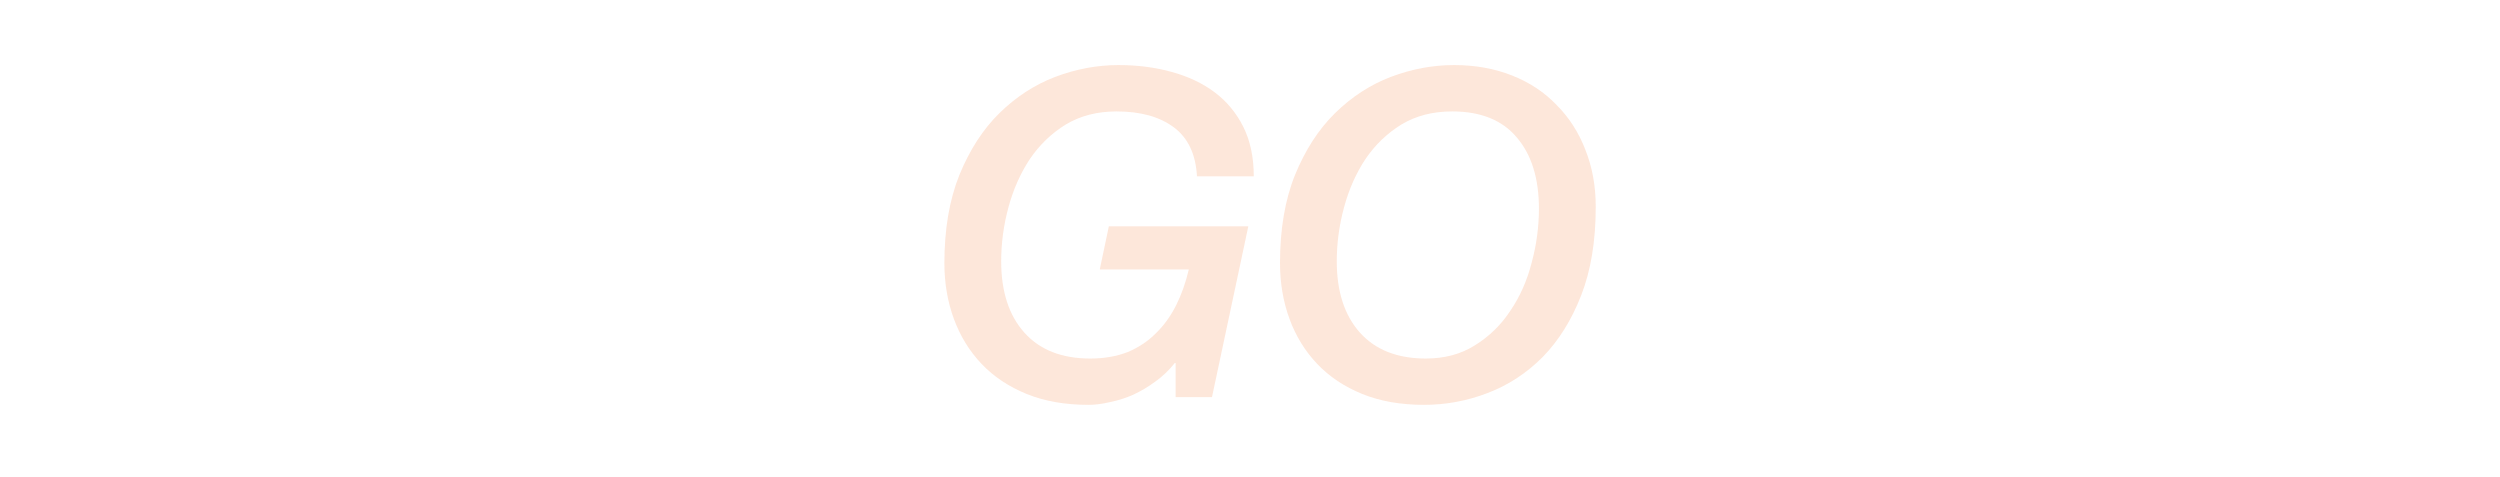 <?xml version="1.0" encoding="UTF-8"?> <svg xmlns="http://www.w3.org/2000/svg" viewBox="0 0 1200 229.02" fill="none"><g opacity="0.17" filter="url(#filter0_f_289_1276)"><path d="M1168.767 147.018C1168.767 154.274 1167.311 160.821 1164.401 166.641C1161.511 172.308 1157.586 177.171 1152.628 181.248C1147.689 185.173 1141.945 188.217 1135.418 190.399C1128.872 192.582 1121.961 193.673 1114.705 193.673C1105.822 193.673 1098.049 192.448 1091.367 189.978C1084.821 187.355 1079.306 183.718 1074.788 179.066C1070.423 174.414 1067.092 168.824 1064.757 162.276C1062.441 155.729 1061.195 148.473 1061.062 140.471H1085.911C1085.623 149.775 1087.883 157.548 1092.67 163.808C1097.609 169.915 1104.96 172.959 1114.705 172.959C1122.975 172.959 1129.886 170.643 1135.418 165.99C1141.086 161.185 1143.917 154.427 1143.917 145.697C1143.917 139.744 1142.75 135.015 1140.433 131.531C1138.097 128.046 1135.054 125.424 1131.265 123.681C1127.493 121.786 1123.204 120.638 1118.398 120.197C1113.747 119.757 1108.961 119.623 1104.002 119.757V101.225C1108.08 101.378 1112.157 101.072 1116.217 100.345C1120.294 99.617 1123.93 98.392 1127.128 96.65C1130.327 94.754 1132.872 92.208 1134.748 89.011C1136.797 85.814 1137.811 81.89 1137.811 77.238C1137.811 70.69 1135.551 65.464 1131.053 61.539C1126.688 57.615 1121.023 55.662 1114.033 55.662C1109.687 55.662 1105.898 56.523 1102.7 58.265C1099.504 60.008 1096.823 62.42 1094.642 65.464C1092.593 68.374 1091.079 71.724 1090.065 75.495C1089.031 79.133 1088.61 82.904 1088.745 86.829H1063.896C1064.181 79.42 1065.56 72.585 1068.03 66.344C1070.499 59.95 1073.85 54.418 1078.062 49.766C1082.428 45.114 1087.652 41.476 1093.76 38.872C1099.866 36.25 1106.777 34.948 1114.474 34.948C1120.429 34.948 1126.247 35.809 1131.915 37.551C1137.735 39.293 1142.903 41.84 1147.403 45.19C1152.054 48.521 1155.769 52.809 1158.524 58.055C1161.282 63.147 1162.661 69.025 1162.661 75.706C1162.661 83.421 1160.918 90.179 1157.434 95.999C1153.95 101.666 1148.494 105.801 1141.086 108.423V108.864C1149.796 110.606 1156.552 114.971 1161.358 121.939C1166.297 128.774 1168.767 137.121 1168.767 147.018Z" fill="white"></path><path d="M1054.149 147.018C1054.149 154.274 1052.693 160.821 1049.783 166.641C1046.876 172.308 1042.949 177.171 1038.01 181.248C1033.071 185.173 1027.327 188.217 1020.78 190.399C1014.254 192.582 1007.343 193.673 1000.067 193.673C991.204 193.673 983.431 192.448 976.749 189.978C970.203 187.355 964.688 183.718 960.17 179.066C955.805 174.414 952.474 168.824 950.14 162.276C947.823 155.729 946.577 148.473 946.444 140.471H971.293C971.005 149.775 973.265 157.548 978.052 163.808C982.991 169.915 990.342 172.959 1000.067 172.959C1008.357 172.959 1015.268 170.643 1020.78 165.99C1026.468 161.185 1029.299 154.427 1029.299 145.697C1029.299 139.744 1028.132 135.015 1025.796 131.531C1023.481 128.046 1020.416 125.424 1016.647 123.681C1012.875 121.786 1008.586 120.638 1003.78 120.197C999.129 119.757 994.343 119.623 989.384 119.757V101.225C993.462 101.378 997.539 101.072 1001.599 100.345C1005.676 99.617 1009.315 98.392 1012.51 96.65C1015.709 94.754 1018.254 92.208 1020.13 89.011C1022.179 85.814 1023.193 81.89 1023.193 77.238C1023.193 70.69 1020.933 65.464 1016.435 61.539C1012.07 57.615 1006.405 55.662 999.415 55.662C995.052 55.662 991.28 56.523 988.082 58.265C984.886 60.008 982.185 62.42 980.024 65.464C977.975 68.374 976.461 71.724 975.427 75.495C974.413 79.133 973.972 82.904 974.127 86.829H949.278C949.563 79.42 950.942 72.585 953.412 66.344C955.881 59.95 959.232 54.418 963.444 49.766C967.81 45.114 973.034 41.476 979.142 38.872C985.248 36.25 992.159 34.948 999.856 34.948C1005.811 34.948 1011.629 35.809 1017.297 37.551C1023.117 39.293 1028.265 41.84 1032.785 45.19C1037.436 48.521 1041.132 52.809 1043.906 58.055C1046.664 63.147 1048.043 69.025 1048.043 75.706C1048.043 83.421 1046.3 90.179 1042.816 95.999C1039.332 101.666 1033.876 105.801 1026.468 108.423V108.864C1035.178 110.606 1041.934 114.971 1046.74 121.939C1051.679 128.774 1054.149 137.121 1054.149 147.018Z" fill="white"></path><path d="M939.533 147.018C939.533 154.274 938.078 160.821 935.168 166.641C932.258 172.308 928.333 177.171 923.394 181.248C918.455 185.173 912.712 188.217 906.165 190.399C899.636 192.582 892.725 193.673 885.449 193.673C876.586 193.673 868.813 192.448 862.131 189.978C855.585 187.355 850.053 183.718 845.554 179.066C841.189 174.414 837.858 168.824 835.522 162.276C833.205 155.729 831.961 148.473 831.809 140.471H856.675C856.39 149.775 858.628 157.548 863.434 163.808C868.373 169.915 875.724 172.959 885.449 172.959C893.739 172.959 900.65 170.643 906.165 165.99C911.83 161.185 914.684 154.427 914.684 145.697C914.684 139.744 913.514 135.015 911.18 131.531C908.863 128.046 905.801 125.424 902.029 123.681C898.257 121.786 893.968 120.638 889.165 120.197C884.511 119.757 879.708 119.623 874.769 119.757V101.225C878.846 101.378 882.904 101.072 886.981 100.345C891.06 99.617 894.677 98.392 897.895 96.65C901.091 94.754 903.617 92.208 905.513 89.011C907.541 85.814 908.575 81.89 908.575 77.238C908.575 70.69 906.318 65.464 901.819 61.539C897.454 57.615 891.787 55.662 884.799 55.662C880.434 55.662 876.662 56.523 873.467 58.265C870.268 60.008 867.57 62.42 865.386 65.464C863.357 68.374 861.826 71.724 860.812 75.495C859.797 79.133 859.357 82.904 859.509 86.829H834.66C834.948 79.42 836.327 72.585 838.796 66.344C841.265 59.95 844.616 54.418 848.826 49.766C853.192 45.114 858.419 41.476 864.524 38.872C870.633 36.25 877.544 34.948 885.24 34.948C891.193 34.948 897.014 35.809 902.679 37.551C908.499 39.293 913.65 41.84 918.167 45.19C922.821 48.521 926.514 52.809 929.291 58.055C932.048 63.147 933.425 69.025 933.425 75.706C933.425 83.421 931.684 90.179 928.2 95.999C924.697 101.666 919.258 105.801 911.83 108.423V108.864C920.561 110.606 927.319 114.971 932.125 121.939C937.064 128.774 939.533 137.121 939.533 147.018Z" fill="white"></path><path d="M760.934 71.781C757.738 63.511 753.144 56.389 747.188 50.416C741.368 44.309 734.248 39.6 725.825 36.25C717.383 32.899 708.096 31.234 697.911 31.234C687.728 31.234 677.638 33.129 667.605 36.901C657.728 40.672 648.788 46.492 640.786 54.341C632.935 62.056 626.541 71.935 621.602 83.995C616.796 95.922 614.405 110.012 614.405 126.304C614.405 135.895 615.937 144.836 618.98 153.125C622.023 161.415 626.465 168.594 632.285 174.701C638.085 180.808 645.284 185.613 653.86 189.097C662.437 192.582 672.335 194.324 683.515 194.324C693.986 194.324 704.172 192.448 714.049 188.657C723.929 184.886 732.736 179.142 740.43 171.427C748.126 163.578 754.311 153.7 758.962 141.773C763.615 129.865 765.952 115.679 765.952 99.253C765.952 89.241 764.265 80.071 760.934 71.781ZM735.206 126.075C733.022 134.651 729.595 142.366 724.944 149.201C720.446 156.035 714.778 161.549 707.943 165.761C701.261 169.992 693.412 172.097 684.396 172.097C670.727 172.097 660.197 167.943 652.769 159.654C645.361 151.383 641.648 139.973 641.648 125.424C641.648 116.713 642.815 108.06 645.149 99.483C647.466 90.907 650.893 83.191 655.394 76.376C660.044 69.541 665.788 64.009 672.623 59.797C679.59 55.585 687.728 53.48 697.032 53.48C710.701 53.48 721.019 57.615 728.007 65.904C735.129 74.194 738.689 85.604 738.689 100.134C738.689 108.864 737.522 117.498 735.206 126.075Z" fill="#F66E21"></path><path d="M532.24 108.634H599.188L581.746 190.629H564.305V174.28H563.865C561.11 177.764 557.968 180.731 554.484 183.201C551.133 185.69 547.573 187.796 543.801 189.538C540.165 191.127 536.45 192.295 532.68 193.022C529.041 193.903 525.634 194.324 522.438 194.324C511.238 194.324 501.358 192.582 492.783 189.097C484.205 185.613 477.009 180.808 471.188 174.701C465.368 168.594 460.946 161.415 457.883 153.125C454.838 144.836 453.307 135.895 453.307 126.304C453.307 110.012 455.719 95.922 460.506 83.995C465.444 71.935 471.838 62.056 479.687 54.341C487.691 46.492 496.631 40.672 506.509 36.901C516.542 33.129 526.648 31.234 536.814 31.234C545.985 31.234 554.484 32.325 562.333 34.508C570.335 36.69 577.229 39.944 583.049 44.309C588.867 48.674 593.444 54.207 596.794 60.888C600.126 67.57 601.81 75.495 601.81 84.646H574.547C573.974 74.04 570.259 66.191 563.424 61.099C556.589 56.026 547.44 53.48 535.952 53.48C526.648 53.48 518.511 55.585 511.524 59.797C504.689 64.009 498.948 69.541 494.314 76.376C489.796 83.191 486.389 90.907 484.053 99.483C481.736 108.06 480.569 116.713 480.569 125.424C480.569 139.973 484.281 151.383 491.692 159.654C499.101 167.943 509.648 172.097 523.297 172.097C529.999 172.097 535.952 171.064 541.179 169.034C546.426 166.852 550.924 163.884 554.696 160.094C558.62 156.323 561.892 151.804 564.517 146.578C567.139 141.352 569.168 135.608 570.623 129.348H527.894L532.24 108.634Z" fill="#F66E21"></path><path d="M445.65 174.701C444.35 167.139 443.697 158.792 443.697 149.622C443.697 143.534 442.895 138.442 441.304 134.364C439.849 130.305 437.953 127.032 435.639 124.562C433.302 121.939 430.757 120.044 427.999 118.896C425.377 117.728 422.908 117 420.591 116.713V116.273C421.891 115.832 423.922 114.971 426.697 113.65C429.587 112.348 432.497 110.242 435.407 107.332C438.318 104.269 440.863 100.345 443.047 95.559C445.229 90.619 446.319 84.436 446.319 77.027C446.319 63.798 442.033 53.48 433.455 46.052C424.88 38.643 412.013 34.948 394.86 34.948H320.504V190.629H347.766V126.515H387.873C394.134 126.515 399.206 127.319 403.13 128.908C407.21 130.516 410.405 133.062 412.742 136.546C415.059 139.897 416.666 144.185 417.528 149.411C418.407 154.504 418.848 160.611 418.848 167.732C418.848 171.504 418.983 175.428 419.269 179.506C419.709 183.565 420.953 187.279 422.984 190.629H452.199C449.288 187.432 447.105 182.129 445.65 174.701ZM412.301 99.694C407.783 103.771 401.178 105.801 392.447 105.801H347.766V57.174H392.026C395.513 57.174 398.841 57.461 402.059 58.055C405.39 58.629 408.3 59.797 410.77 61.539C413.392 63.281 415.421 65.751 416.876 68.948C418.331 72.011 419.059 76.012 419.059 80.951C419.059 89.241 416.799 95.482 412.301 99.694Z" fill="white"></path><path d="M256.621 34.948H227.617L167.868 190.629H195.991L210.617 149.411H272.76L287.367 190.629H316.579L256.621 34.948ZM218.026 128.697L241.573 61.75H242.224L265.561 128.697H218.026Z" fill="white"></path><path d="M172.077 131.319C171.503 140.623 169.473 149.123 165.97 156.819C162.639 164.534 158.044 171.216 152.244 176.883C146.424 182.415 139.589 186.703 131.74 189.747C123.891 192.811 115.238 194.323 105.8 194.323C94.16 194.323 83.708 192.217 74.403 188.005C65.233 183.64 57.461 177.763 51.066 170.335C44.672 162.926 39.733 154.273 36.23 144.395C32.899 134.516 31.233 123.968 31.233 112.787C31.233 101.607 32.899 91.269 36.23 81.391C39.733 71.493 44.672 62.84 51.066 55.431C57.461 48.022 65.233 42.126 74.403 37.78C83.708 33.415 94.16 31.233 105.8 31.233C114.51 31.233 122.724 32.458 130.439 34.947C138.135 37.263 144.892 40.748 150.712 45.4C156.666 49.918 161.471 55.431 165.109 61.978C168.746 68.526 170.986 76.011 171.867 84.435H144.605C143.437 79.936 141.848 75.782 139.819 72.01C137.771 68.22 135.167 64.965 131.97 62.189C128.754 59.432 124.982 57.326 120.617 55.872C116.406 54.263 111.466 53.479 105.8 53.479C97.51 53.479 90.312 55.144 84.205 58.494C78.251 61.825 73.389 66.343 69.598 72.01C65.827 77.524 62.993 83.86 61.098 90.982C59.356 98.104 58.475 105.359 58.475 112.787C58.475 120.215 59.356 127.471 61.098 134.593C62.993 141.714 65.827 148.109 69.598 153.775C73.389 159.289 78.251 163.73 84.205 167.081C90.312 170.412 97.51 172.096 105.8 172.096C111.907 172.096 117.286 171.063 121.938 169.033C126.59 166.851 130.572 163.941 133.923 160.323C137.273 156.532 139.877 152.167 141.772 147.228C143.667 142.289 144.892 136.986 145.486 131.319H172.077Z" fill="white"></path></g><defs><filter id="filter0_f_289_1276" x="-0" y="-0" width="1200" height="225.557" filterUnits="userSpaceOnUse" color-interpolation-filters="sRGB"><feFlood flood-opacity="0" result="BackgroundImageFix"></feFlood><feBlend mode="normal" in="SourceGraphic" in2="BackgroundImageFix" result="shape"></feBlend><feGaussianBlur stdDeviation="15.856" result="effect1_foregroundBlur_289_1276"></feGaussianBlur></filter></defs></svg> 